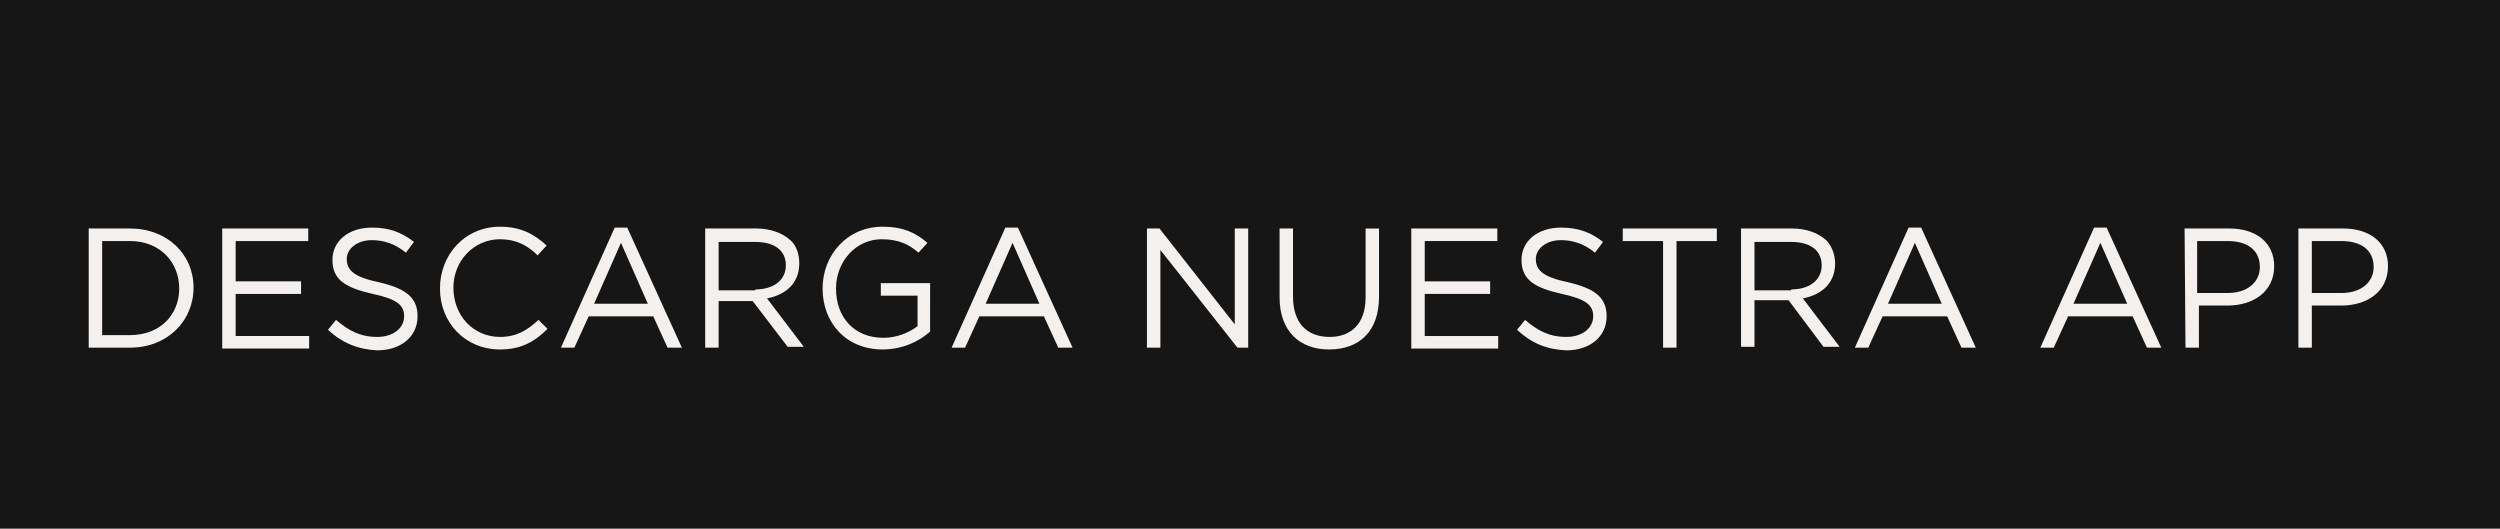 <?xml version="1.0" encoding="utf-8"?>
<!-- Generator: Adobe Illustrator 25.0.0, SVG Export Plug-In . SVG Version: 6.00 Build 0)  -->
<svg version="1.1" id="Capa_1" xmlns="http://www.w3.org/2000/svg" xmlns:xlink="http://www.w3.org/1999/xlink" x="0px" y="0px"
	 viewBox="0 0 279 59" style="enable-background:new 0 0 279 59;" xml:space="preserve">
<style type="text/css">
	.st0{fill:#161616;}
	.st1{fill:#F4F0ED;}
</style>
<rect class="st0" width="279" height="59"/>
<path class="st1" d="M9.9,25.5h4.6c4.2,0,7.1,2.9,7.1,6.6v0c0,3.7-2.9,6.7-7.1,6.7H9.9V25.5z M11.4,26.9v10.5h3.1
	c3.4,0,5.5-2.3,5.5-5.2v0c0-2.9-2.1-5.3-5.5-5.3C14.5,26.9,11.4,26.9,11.4,26.9z"/>
<path class="st1" d="M24.8,25.5h9.6v1.4h-8.1v4.5h7.3v1.4h-7.3v4.7h8.2v1.4h-9.7C24.8,38.8,24.8,25.5,24.8,25.5z"/>
<path class="st1" d="M36.6,36.8l0.9-1.1c1.4,1.2,2.7,1.9,4.6,1.9c1.8,0,3-1,3-2.3v0c0-1.2-0.7-1.9-3.5-2.5c-3.1-0.7-4.5-1.6-4.5-3.8
	v0c0-2.1,1.8-3.6,4.4-3.6c1.9,0,3.3,0.5,4.7,1.6l-0.9,1.2c-1.2-1-2.5-1.4-3.8-1.4c-1.7,0-2.8,1-2.8,2.1v0c0,1.2,0.7,2,3.6,2.6
	c3,0.7,4.3,1.7,4.3,3.8v0c0,2.3-1.9,3.8-4.5,3.8C40,39,38.2,38.3,36.6,36.8z"/>
<path class="st1" d="M49.1,32.2L49.1,32.2c0-3.8,2.8-6.9,6.7-6.9c2.4,0,3.9,0.9,5.2,2.1l-1,1.1c-1.1-1.1-2.4-1.8-4.2-1.8
	c-2.9,0-5.2,2.4-5.2,5.4v0c0,3.1,2.2,5.5,5.2,5.5c1.8,0,3-0.7,4.3-1.9l1,1c-1.4,1.4-2.9,2.3-5.3,2.3C51.9,39,49.1,36,49.1,32.2z"/>
<path class="st1" d="M68.6,25.4H70l6.1,13.4h-1.6l-1.6-3.5h-7.2l-1.6,3.5h-1.5L68.6,25.4z M72.3,33.9l-3-6.8l-3,6.8H72.3z"/>
<path class="st1" d="M78.7,25.5h5.7c1.6,0,2.9,0.5,3.8,1.3c0.7,0.6,1,1.6,1,2.6v0c0,2.2-1.5,3.5-3.6,3.9l4.1,5.4h-1.8L84,33.6h-3.8
	v5.2h-1.5V25.5z M84.3,32.3c2,0,3.4-1,3.4-2.7v0c0-1.6-1.2-2.6-3.4-2.6h-4.1v5.4H84.3z"/>
<path class="st1" d="M91.8,32.2L91.8,32.2c0-3.7,2.7-6.9,6.7-6.9c2.2,0,3.6,0.6,5,1.8l-1,1.1c-1-0.9-2.2-1.5-4.1-1.5
	c-2.9,0-5.1,2.5-5.1,5.5v0c0,3.2,2,5.5,5.3,5.5c1.5,0,2.9-0.6,3.8-1.3V33h-4.1v-1.4h5.5V37c-1.2,1.1-3.1,2-5.3,2
	C94.4,39,91.8,36,91.8,32.2z"/>
<path class="st1" d="M112.2,25.4h1.4l6.1,13.4h-1.6l-1.6-3.5h-7.2l-1.6,3.5h-1.5L112.2,25.4z M116,33.9l-3-6.8l-3,6.8H116z"/>
<path class="st1" d="M128,25.5h1.4l8.4,10.7V25.5h1.5v13.3h-1.2l-8.6-10.9v10.9H128L128,25.5L128,25.5z"/>
<path class="st1" d="M142.8,33.2v-7.7h1.5v7.6c0,2.9,1.5,4.5,4.1,4.5c2.4,0,4-1.5,4-4.4v-7.7h1.5v7.6c0,3.9-2.2,5.9-5.6,5.9
	C145.1,39,142.8,37,142.8,33.2z"/>
<path class="st1" d="M157.5,25.5h9.6v1.4H159v4.5h7.3v1.4H159v4.7h8.2v1.4h-9.7V25.5z"/>
<path class="st1" d="M169.3,36.8l0.9-1.1c1.4,1.2,2.7,1.9,4.6,1.9c1.8,0,3-1,3-2.3v0c0-1.2-0.7-1.9-3.5-2.5
	c-3.1-0.7-4.5-1.6-4.5-3.8v0c0-2.1,1.8-3.6,4.4-3.6c1.9,0,3.3,0.5,4.7,1.6l-0.9,1.2c-1.2-1-2.5-1.4-3.8-1.4c-1.7,0-2.8,1-2.8,2.1v0
	c0,1.2,0.7,2,3.6,2.6c3,0.7,4.3,1.7,4.3,3.8v0c0,2.3-1.9,3.8-4.5,3.8C172.6,39,170.9,38.3,169.3,36.8z"/>
<path class="st1" d="M185.6,26.9h-4.5v-1.4h10.5v1.4h-4.5v11.9h-1.5L185.6,26.9L185.6,26.9z"/>
<path class="st1" d="M194.3,25.5h5.7c1.6,0,2.9,0.5,3.8,1.3c0.6,0.6,1,1.6,1,2.6v0c0,2.2-1.5,3.5-3.6,3.9l4.1,5.4h-1.8l-3.9-5.2
	h-3.8v5.2h-1.5V25.5z M199.9,32.3c2,0,3.4-1,3.4-2.7v0c0-1.6-1.2-2.6-3.4-2.6h-4.1v5.4H199.9z"/>
<path class="st1" d="M213,25.4h1.4l6.1,13.4h-1.6l-1.6-3.5h-7.2l-1.6,3.5h-1.5L213,25.4z M216.7,33.9l-3-6.8l-3,6.8H216.7z"/>
<path class="st1" d="M233.7,25.4h1.4l6.1,13.4h-1.6l-1.6-3.5h-7.2l-1.6,3.5h-1.5L233.7,25.4z M237.4,33.9l-3-6.8l-3,6.8H237.4z"/>
<path class="st1" d="M243.8,25.5h5c3,0,5,1.6,5,4.2v0c0,2.9-2.4,4.4-5.2,4.4h-3.2v4.7h-1.5L243.8,25.5L243.8,25.5z M248.6,32.7
	c2.2,0,3.6-1.2,3.6-2.9v0c0-1.9-1.4-2.9-3.6-2.9h-3.4v5.8L248.6,32.7L248.6,32.7z"/>
<path class="st1" d="M256.5,25.5h5c3,0,5,1.6,5,4.2v0c0,2.9-2.4,4.4-5.2,4.4H258v4.7h-1.5L256.5,25.5L256.5,25.5z M261.3,32.7
	c2.2,0,3.6-1.2,3.6-2.9v0c0-1.9-1.4-2.9-3.6-2.9H258v5.8L261.3,32.7L261.3,32.7z"/>
</svg>
